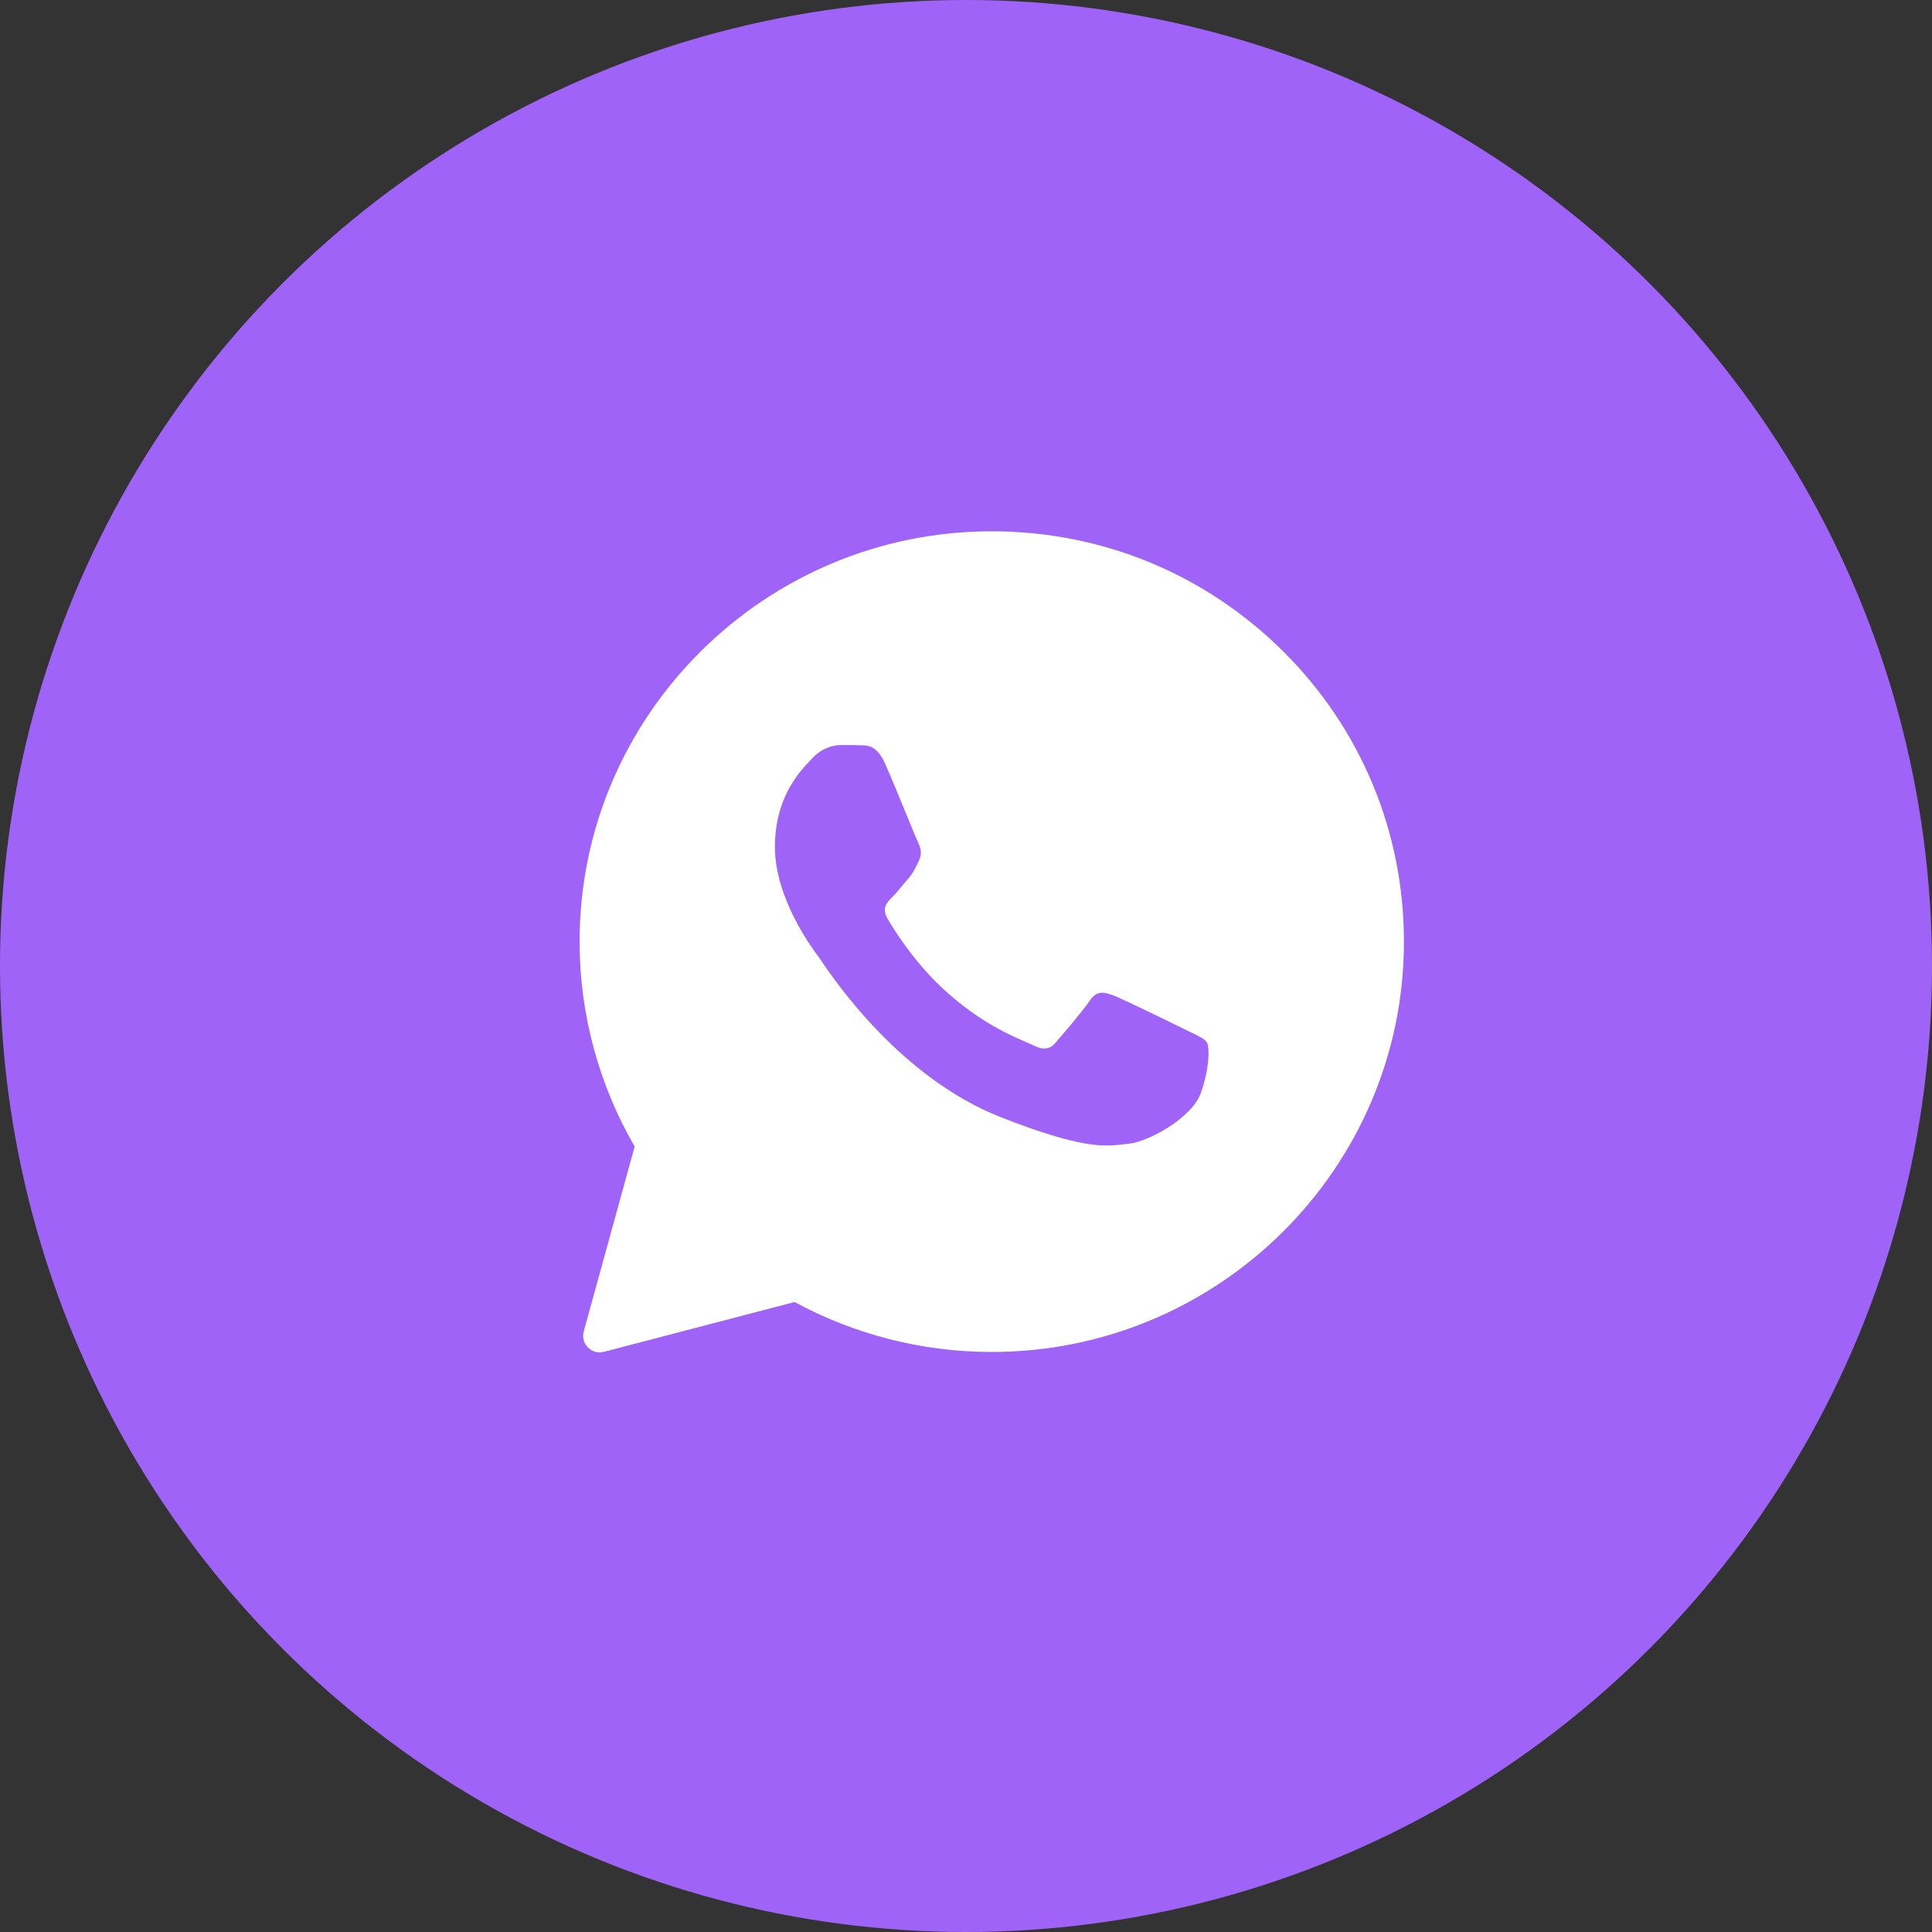 <?xml version="1.0" encoding="UTF-8"?> <svg xmlns="http://www.w3.org/2000/svg" width="40" height="40" viewBox="0 0 40 40" fill="none"><rect x="0" y="0" width="40" height="40" fill="#333333" stroke="none"/><circle cx="20" cy="20" r="20" fill="#A063F7"></circle><path fill-rule="evenodd" clip-rule="evenodd" d="M12.086 27.566C12.016 27.82 12.247 28.055 12.503 27.988L16.451 26.957C17.697 27.632 19.101 27.991 20.529 27.991H20.533C25.235 27.991 29.067 24.181 29.067 19.498C29.067 17.228 28.181 15.093 26.57 13.489C24.959 11.886 22.818 11 20.533 11C15.832 11 12 14.81 12 19.493C11.999 20.983 12.393 22.447 13.14 23.738L12.086 27.566ZM17.829 15.43C17.986 15.434 18.159 15.443 18.325 15.81C18.434 16.054 18.619 16.504 18.77 16.871C18.887 17.156 18.983 17.391 19.007 17.439C19.062 17.548 19.096 17.675 19.024 17.823C19.016 17.84 19.008 17.857 19 17.873C18.942 17.993 18.901 18.078 18.804 18.19C18.764 18.235 18.722 18.286 18.681 18.336C18.608 18.424 18.535 18.512 18.473 18.574C18.363 18.683 18.248 18.802 18.376 19.021C18.503 19.24 18.948 19.962 19.605 20.544C20.311 21.173 20.926 21.438 21.236 21.572C21.296 21.598 21.345 21.619 21.381 21.637C21.602 21.747 21.733 21.73 21.86 21.582C21.987 21.434 22.411 20.941 22.56 20.721C22.704 20.502 22.852 20.536 23.056 20.611C23.259 20.688 24.344 21.219 24.565 21.329C24.608 21.351 24.649 21.37 24.687 21.388C24.84 21.462 24.944 21.512 24.989 21.586C25.044 21.679 25.044 22.118 24.861 22.633C24.675 23.147 23.776 23.641 23.369 23.679C23.331 23.683 23.292 23.687 23.253 23.692C22.88 23.737 22.407 23.794 20.72 23.13C18.641 22.313 17.269 20.285 16.992 19.875C16.97 19.843 16.955 19.821 16.947 19.81L16.942 19.803C16.816 19.635 16.044 18.602 16.044 17.536C16.044 16.516 16.546 15.985 16.776 15.743C16.79 15.727 16.803 15.713 16.816 15.7C17.019 15.481 17.256 15.426 17.405 15.426C17.553 15.426 17.702 15.426 17.829 15.43Z" fill="white"></path></svg> 